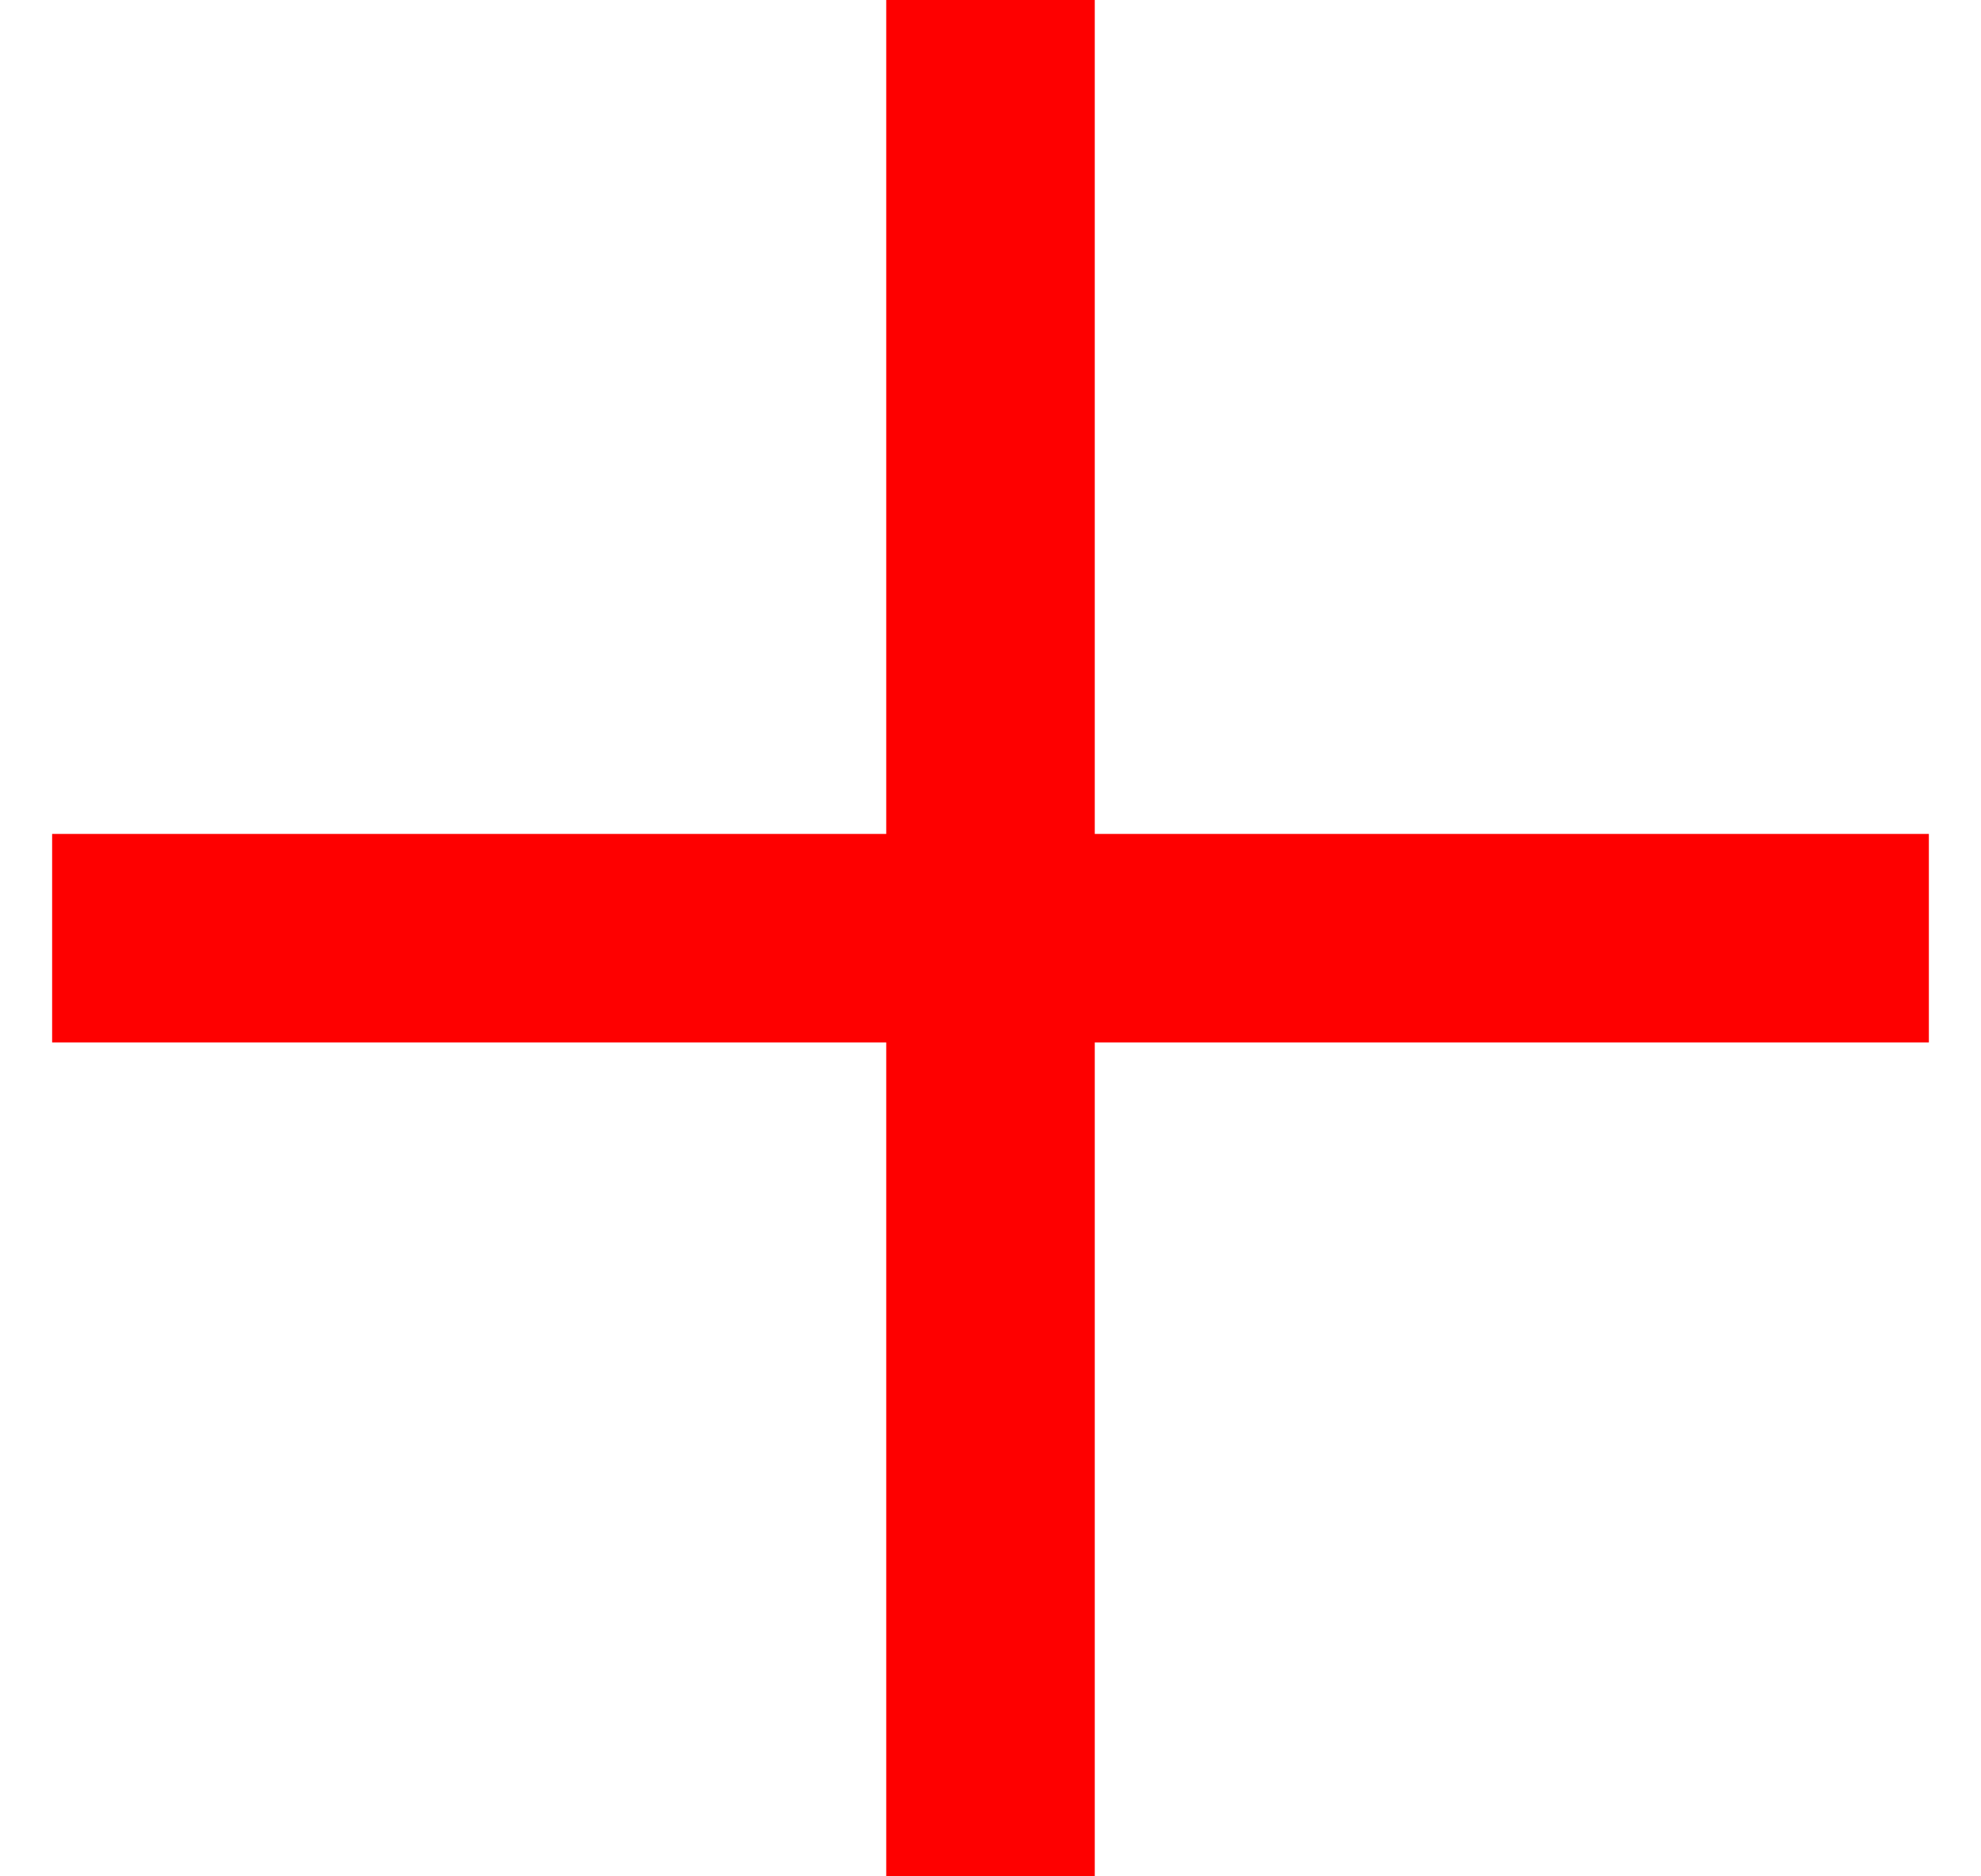 <svg width="19" height="18" viewBox="0 0 19 18" fill="none" xmlns="http://www.w3.org/2000/svg">
<path d="M9.5 0V18" stroke="#FE0000" stroke-width="2"/>
<path d="M0.5 9L18.5 9" stroke="#FE0000" stroke-width="2"/>
</svg>
